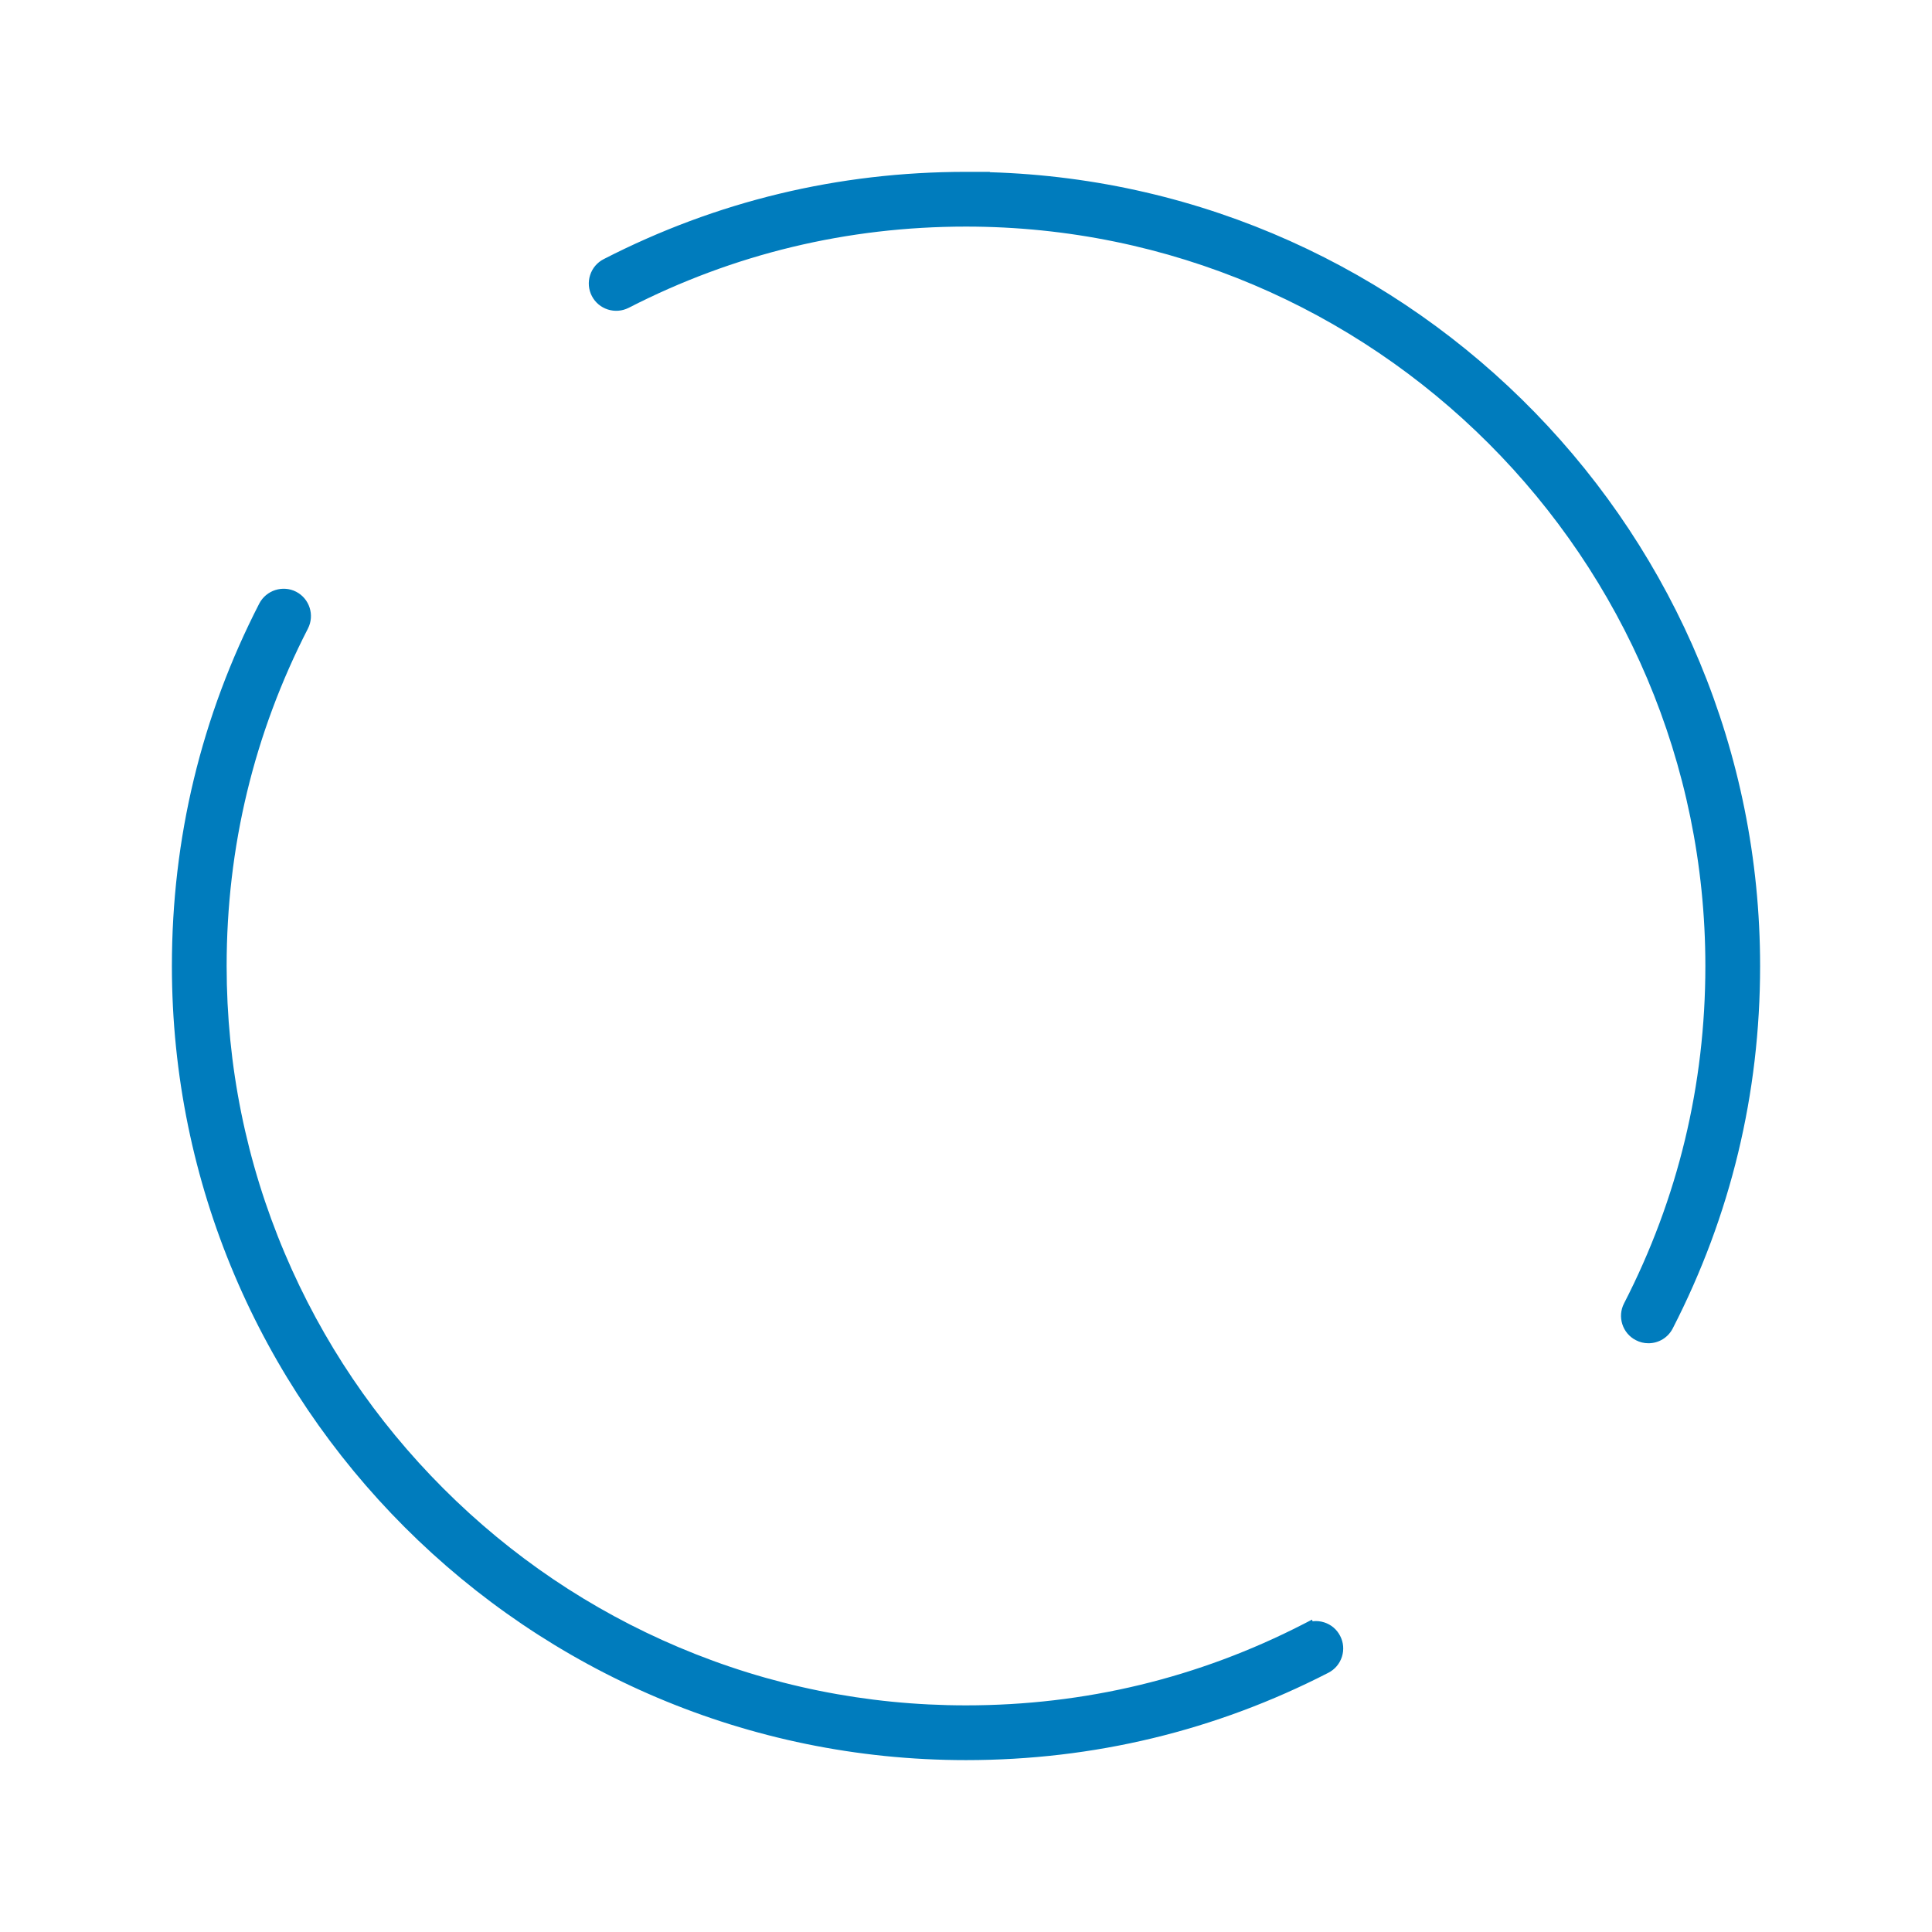 <?xml version="1.0" encoding="UTF-8"?>
<svg xmlns="http://www.w3.org/2000/svg" id="a" viewBox="0 0 120 120">
  <defs>
    <style>.b{fill:#007cbd;}</style>
  </defs>
  <path class="b" d="m82.25,100.769c-.239-.077-.486-.1-.727-.07l-.029-.102-.542.279c-6.522,3.349-13.571,5.047-20.952,5.047-6.189,0-12.197-1.216-17.857-3.615-5.467-2.316-10.379-5.631-14.6-9.852s-7.535-9.133-9.852-14.6c-2.398-5.661-3.614-11.669-3.614-17.858,0-7.383,1.699-14.434,5.05-20.957.427-.834.097-1.86-.737-2.289-.83-.422-1.855-.093-2.286.735-3.601,7.007-5.427,14.581-5.427,22.511,0,27.198,22.126,49.326,49.323,49.326,7.93,0,15.502-1.825,22.505-5.424.405-.207.704-.56.843-.992.139-.432.1-.893-.107-1.295-.205-.405-.557-.704-.991-.844"></path>
  <path class="b" d="m61.471,10.696l.029-.022h-1.5c-7.93,0-15.502,1.824-22.505,5.422-.403.206-.702.558-.841.99-.14.433-.102.894.106,1.298.426.83,1.452,1.16,2.288.735,6.525-3.347,13.574-5.045,20.952-5.045,25.322,0,45.923,20.602,45.923,45.926,0,7.384-1.699,14.433-5.049,20.952-.209.403-.247.863-.109,1.296.139.434.438.787.841.993.244.127.506.191.78.191.641,0,1.22-.354,1.511-.922,3.6-7.005,5.426-14.578,5.426-22.508,0-26.708-21.332-48.526-47.852-49.306"></path>
</svg>

